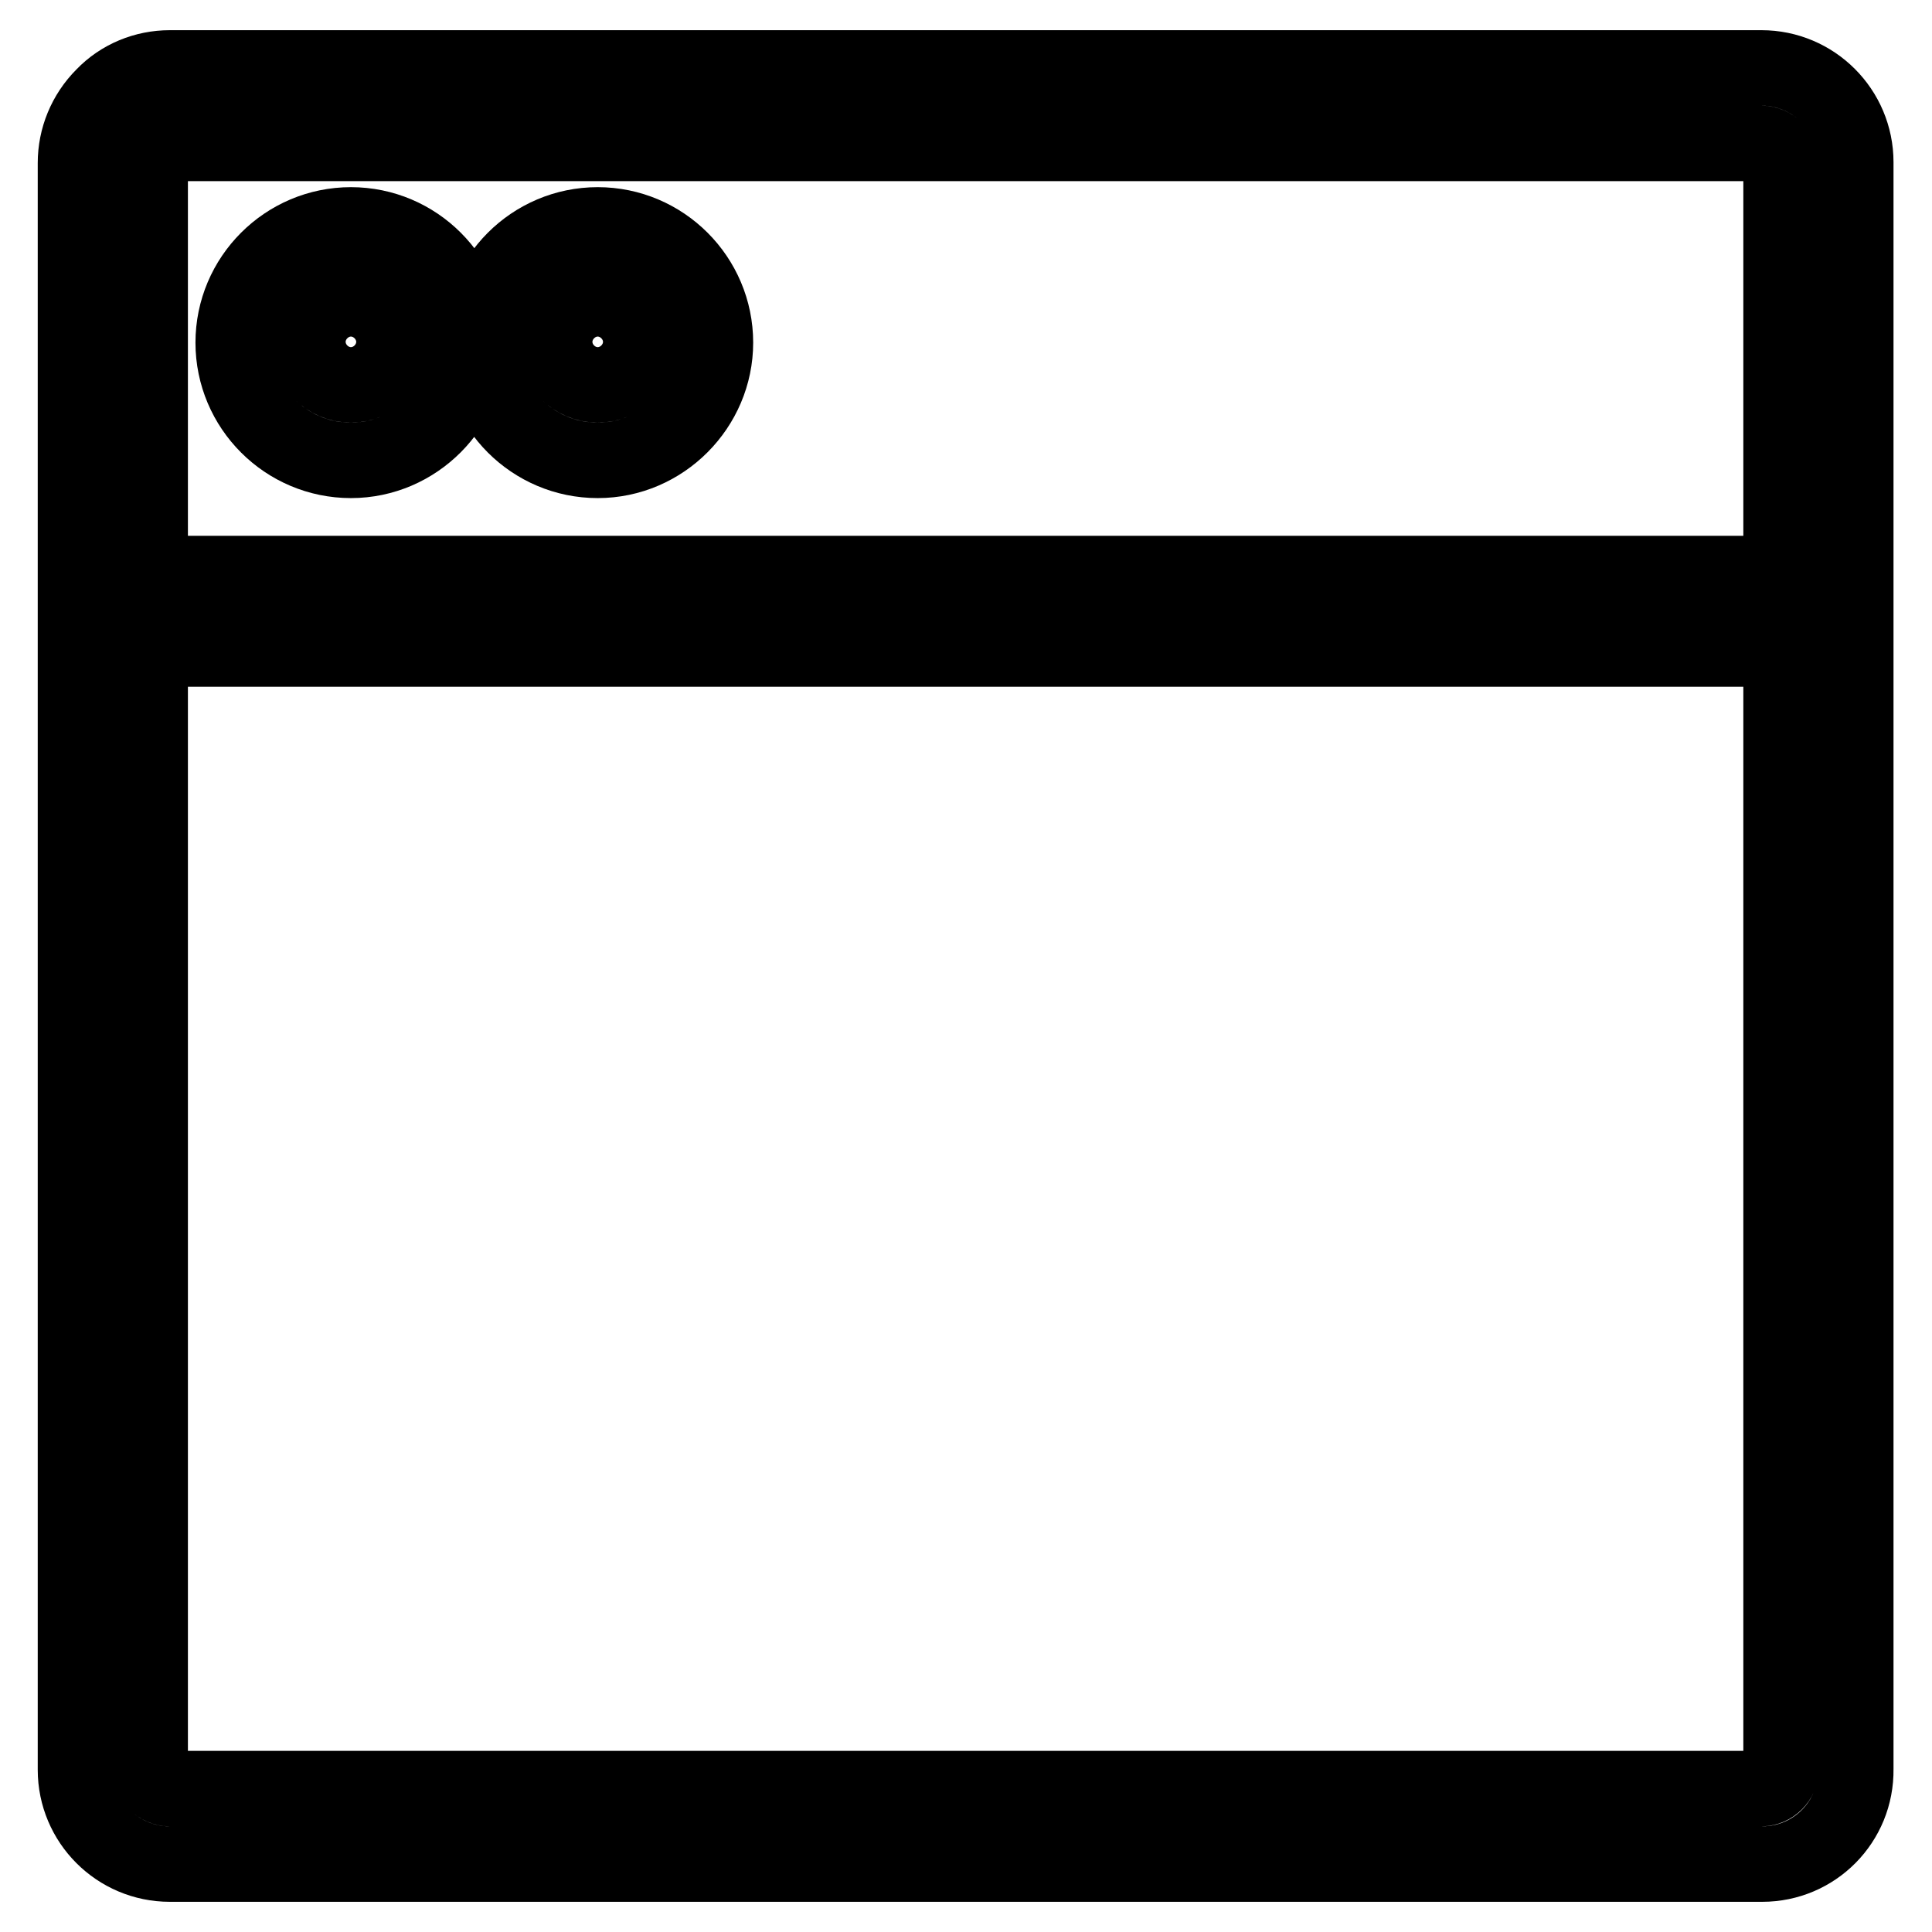 <?xml version="1.0" encoding="utf-8"?>
<!-- Svg Vector Icons : http://www.onlinewebfonts.com/icon -->
<!DOCTYPE svg PUBLIC "-//W3C//DTD SVG 1.1//EN" "http://www.w3.org/Graphics/SVG/1.1/DTD/svg11.dtd">
<svg version="1.1" xmlns="http://www.w3.org/2000/svg" xmlns:xlink="http://www.w3.org/1999/xlink" x="0px" y="0px" viewBox="0 0 256 256" enable-background="new 0 0 256 256" xml:space="preserve">
<g> <path stroke-width="10" fill-opacity="0" stroke="#000000"  d="M233.5,247H22.5c-6.9,0-12.5-5.6-12.5-12.5V21.6c0-3.3,1.3-6.5,3.7-8.9C16,10.3,19.2,9,22.5,9h210.9 c6.9,0,12.5,5.6,12.5,12.5v212.9C246,241.4,240.4,247,233.5,247z M22.5,18.9c-1.4,0-2.6,1.2-2.6,2.6c0,0,0,0,0,0v212.9 c0,1.4,1.2,2.6,2.6,2.6c0,0,0,0,0,0h210.9c1.4,0,2.6-1.2,2.6-2.6l0,0V21.6c0-1.4-1.2-2.6-2.6-2.6c0,0,0,0,0,0H22.5z M15,76H241V86 H15V76z M46.5,61c-8.6,0-15.6-7-15.6-15.6c0-8.6,7-15.6,15.6-15.6s15.6,7,15.6,15.6C62.1,53.9,55.1,61,46.5,61z M46.5,39.6 c-3.1,0-5.7,2.6-5.7,5.7s2.6,5.7,5.7,5.7s5.7-2.6,5.7-5.7S49.6,39.6,46.5,39.6z M79.2,61c-8.6,0-15.6-7-15.6-15.6 c0-8.6,7-15.6,15.6-15.6c8.6,0,15.6,7,15.6,15.6C94.8,53.9,87.8,61,79.2,61z M79.2,39.6c-3.1,0-5.7,2.6-5.7,5.7s2.6,5.7,5.7,5.7 c3.1,0,5.7-2.6,5.7-5.7S82.3,39.6,79.2,39.6z"/></g>
</svg>